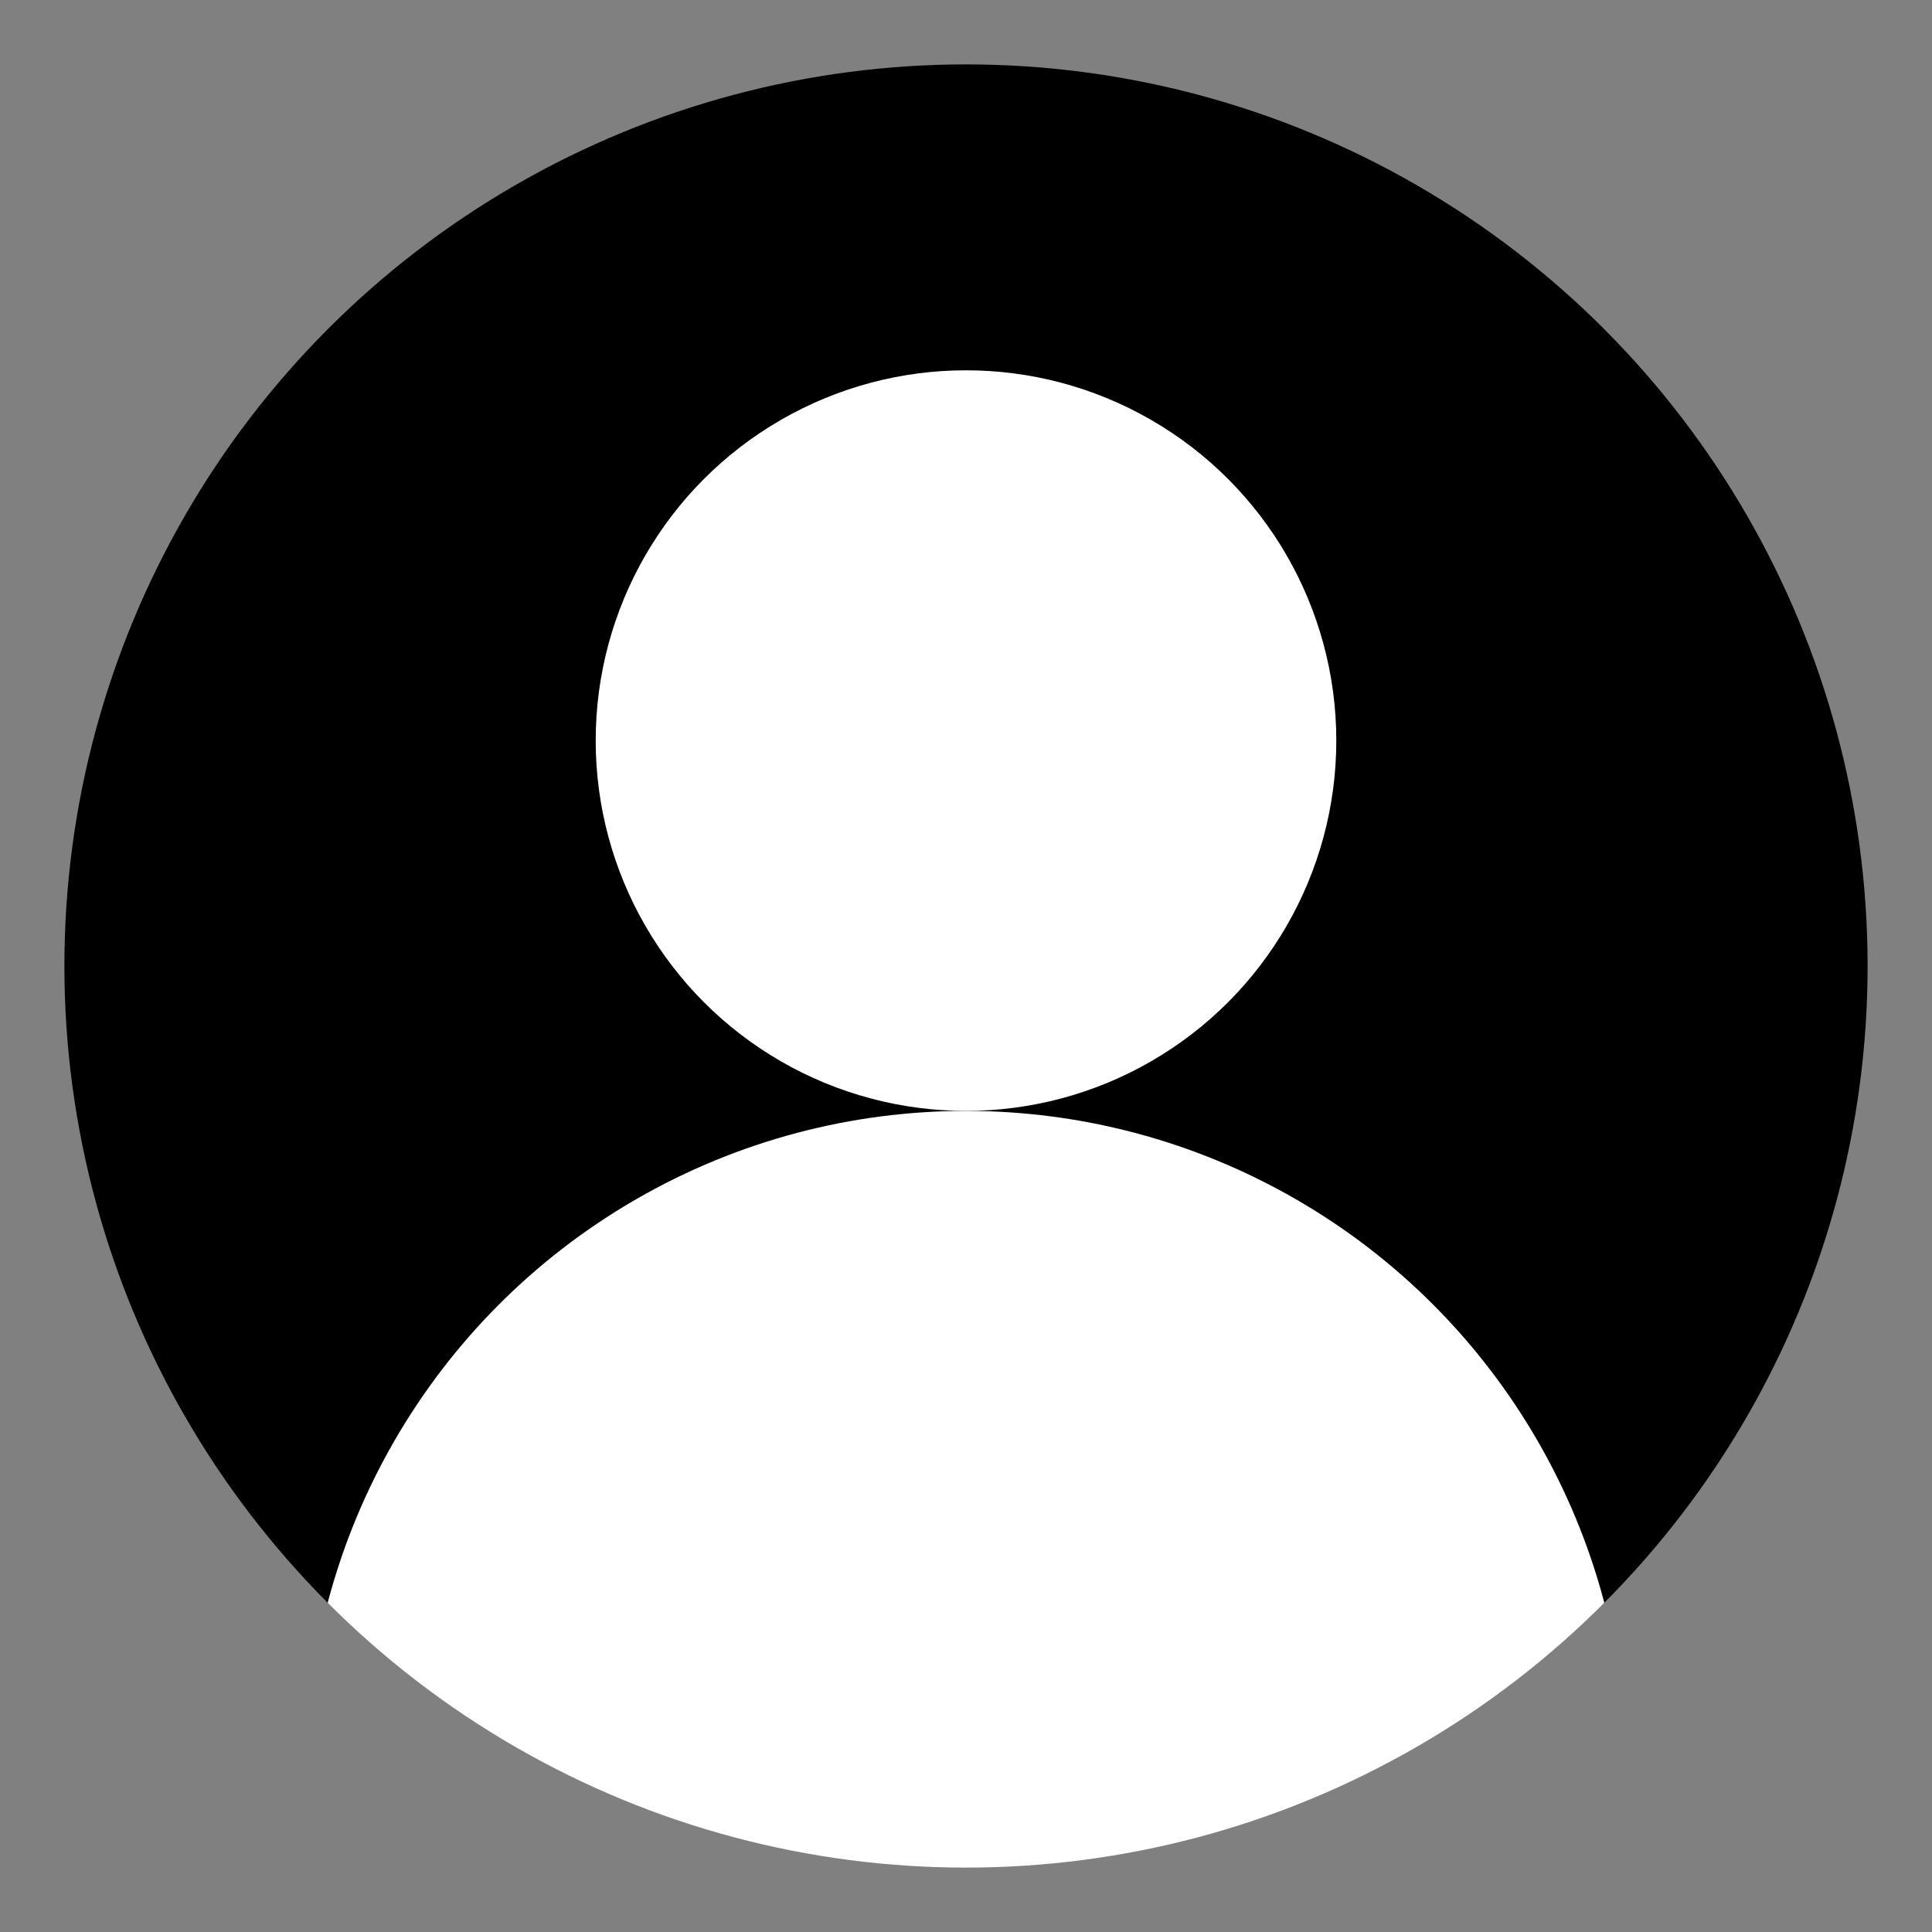 <svg xmlns="http://www.w3.org/2000/svg" xmlns:xlink="http://www.w3.org/1999/xlink" width="600" height="600" fill="#fff" version="1.1"><rect width="100%" height="100%" fill="#808080" stroke="none"/><title>Abstract user icon</title><defs><clipPath id="circular-border"><circle cx="300" cy="300" r="280"/></clipPath><clipPath id="avoid-antialiasing-bugs"><rect width="100%" height="498"/></clipPath></defs><circle cx="300" cy="300" r="280" fill="#000" clip-path="url(#avoid-antialiasing-bugs)"/><circle cx="300" cy="230" r="115"/><circle cx="300" cy="550" r="205" clip-path="url(#circular-border)"/></svg>
